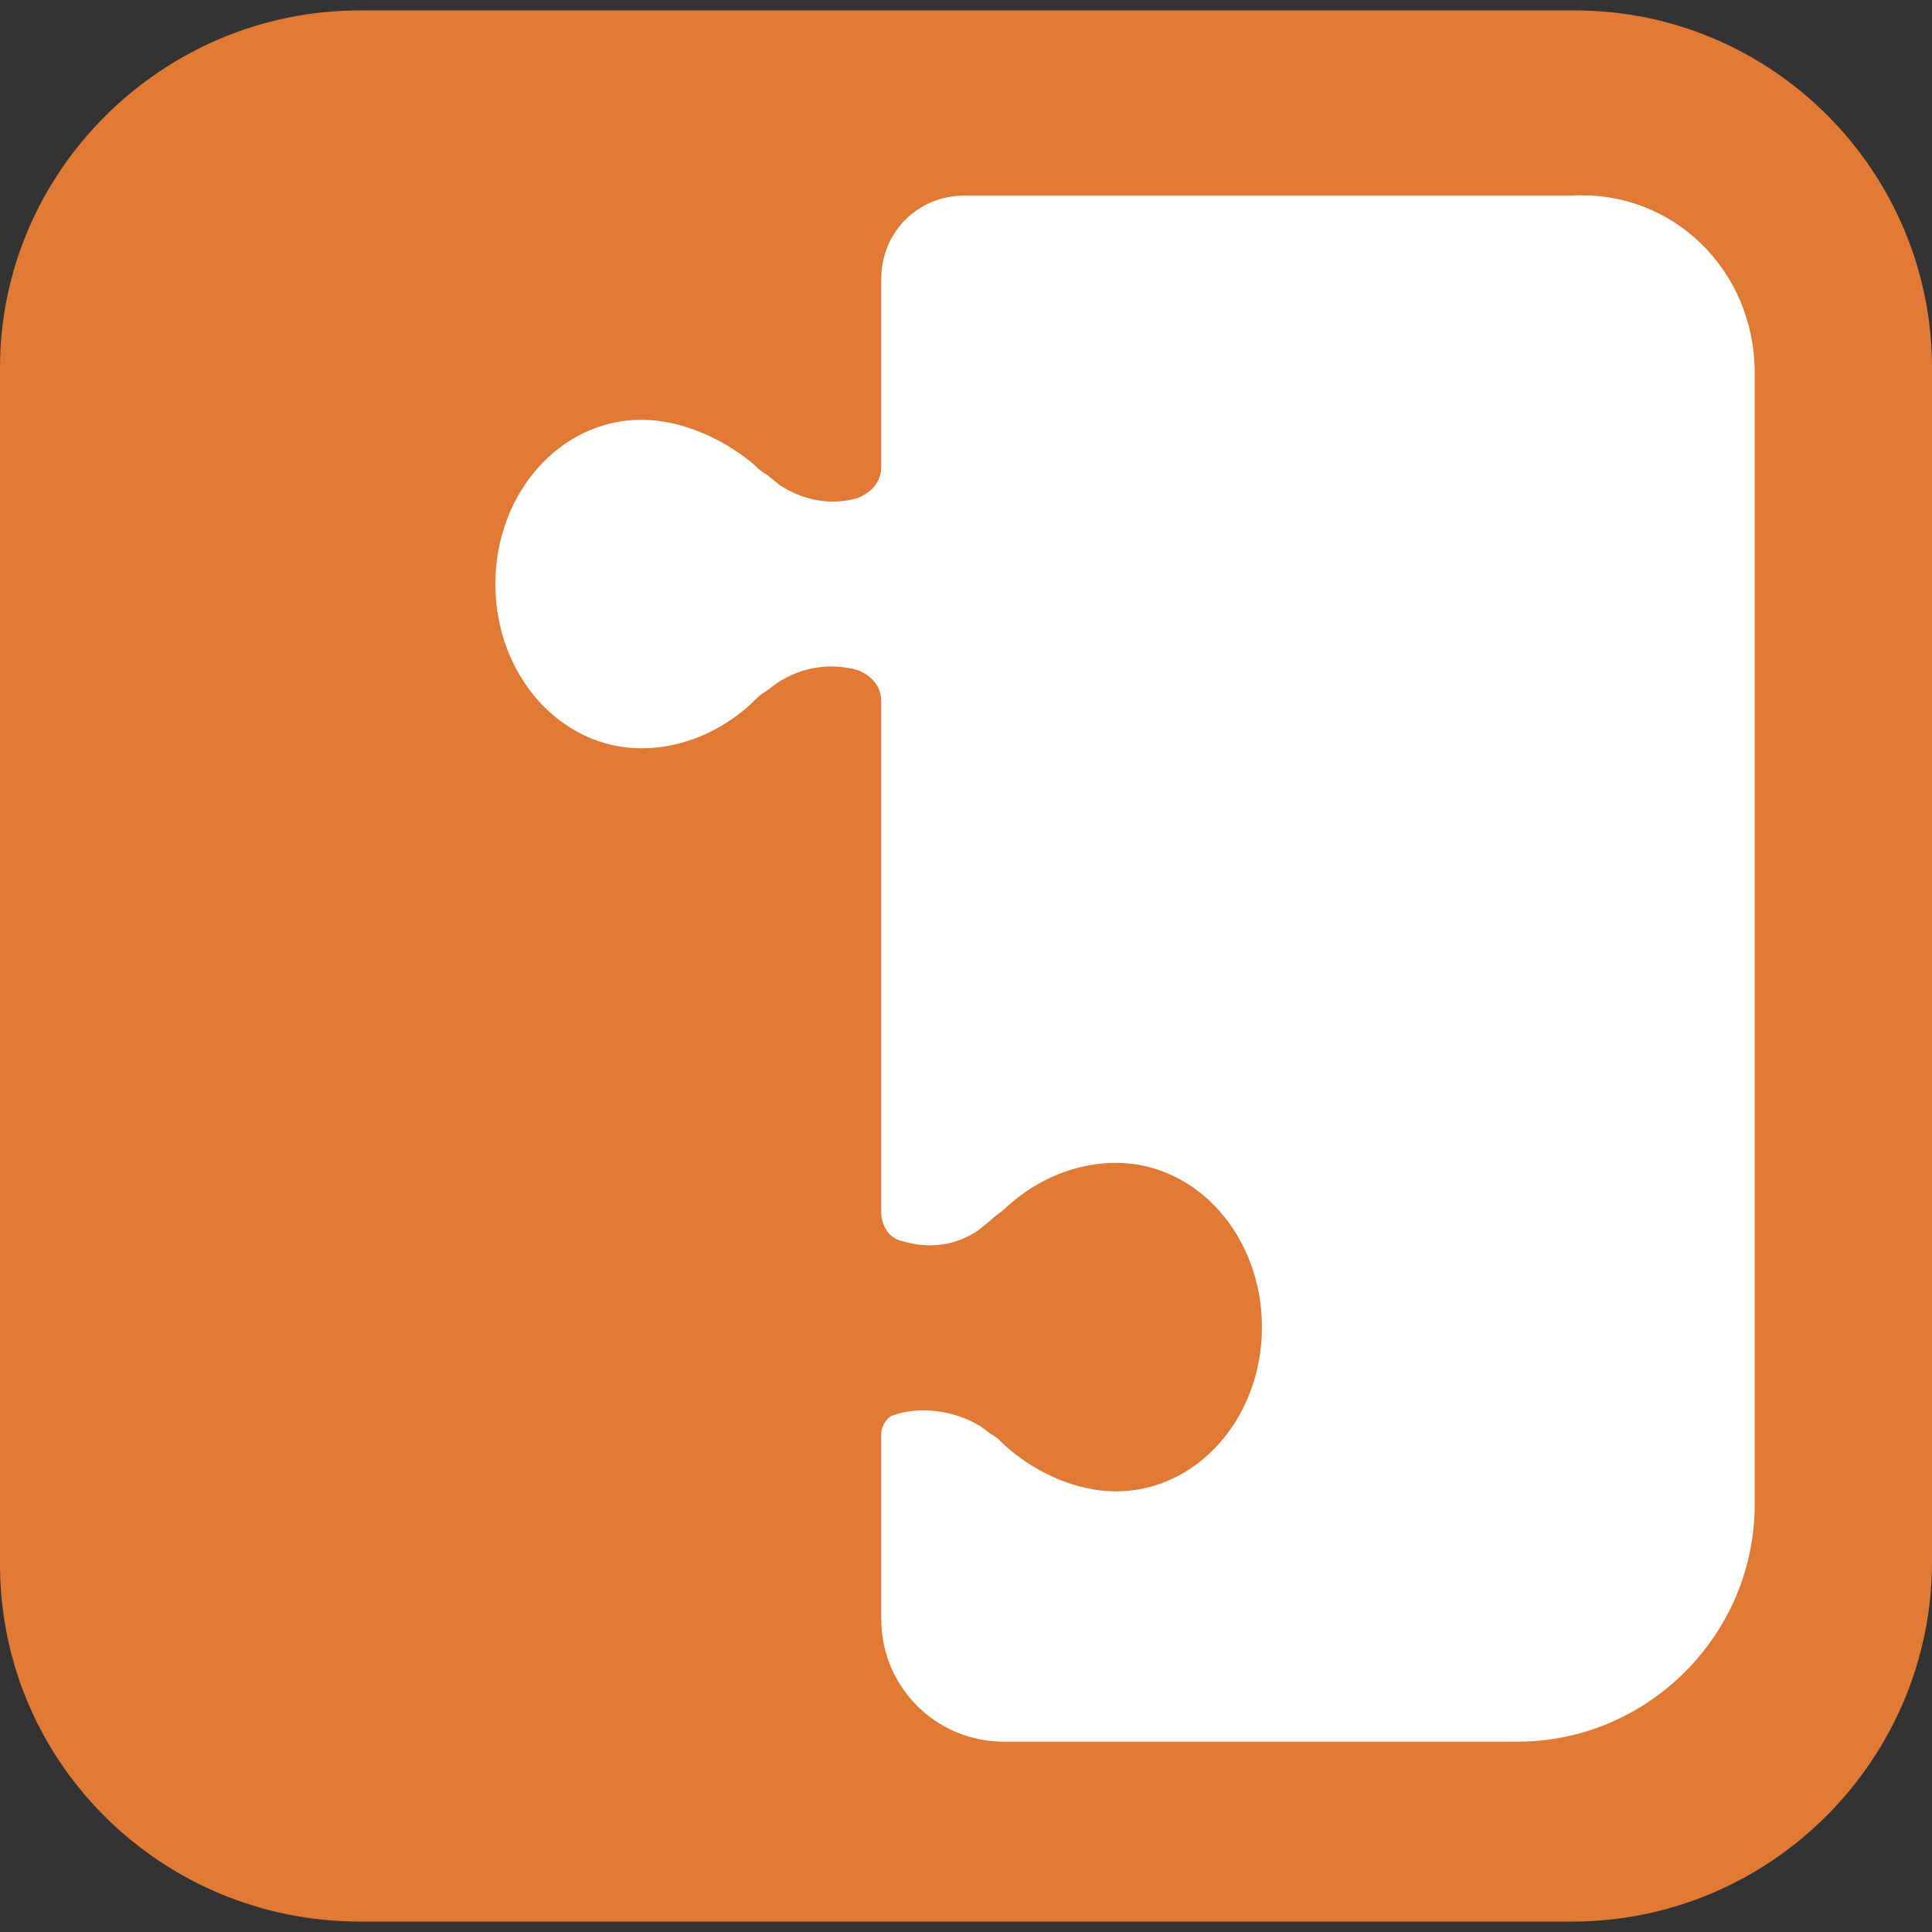 <svg xmlns="http://www.w3.org/2000/svg" width="74.1" height="74.1"><rect width="100%" height="100%" fill="#333333" stroke="none"/><path d="M74.1 14.1v45.8c0 7.6-6.2 13.8-13.8 13.8H13.8C6.2 73.7 0 67.6 0 60V14.1C0 6.6 6.2.4 13.8.4h46.6c7.6 0 13.7 6.2 13.7 13.7z" fill="#e07a34"/><path d="M67.3 14.3v43.4c0 5-4.1 9.1-9.1 9.1H38.5c-2.6 0-4.7-2.1-4.7-4.7V55c0-.3.2-.6.4-.7 1.1-.4 2.4-.2 3.4.4l.4.3c.2.1.3.2.5.4 1.2 1.1 2.8 1.8 4.3 1.8 3.1 0 5.6-2.8 5.6-6.3s-2.5-6.3-5.6-6.3c-1.5 0-3 .6-4.2 1.7-.2.2-.4.3-.6.5l-.5.4c-.9.6-1.9.7-2.9.4-.5-.1-.8-.6-.8-1.1V26.9c0-.6-.4-1-.9-1.2-1.1-.3-2.2-.1-3.1.5l-.4.3c-.2.1-.4.3-.6.5-1.2 1.1-2.7 1.7-4.2 1.7-3.1 0-5.6-2.8-5.6-6.3s2.5-6.3 5.6-6.3c1.5 0 3.1.7 4.3 1.7.1.1.3.3.5.4l.5.4c.9.6 2 .8 3 .5.5-.2.9-.6.9-1.2v-7.2c0-1.8 1.4-3.2 3.2-3.2h23.3c3.9-.2 7 2.9 7 6.8z" fill="#fff"/></svg>
